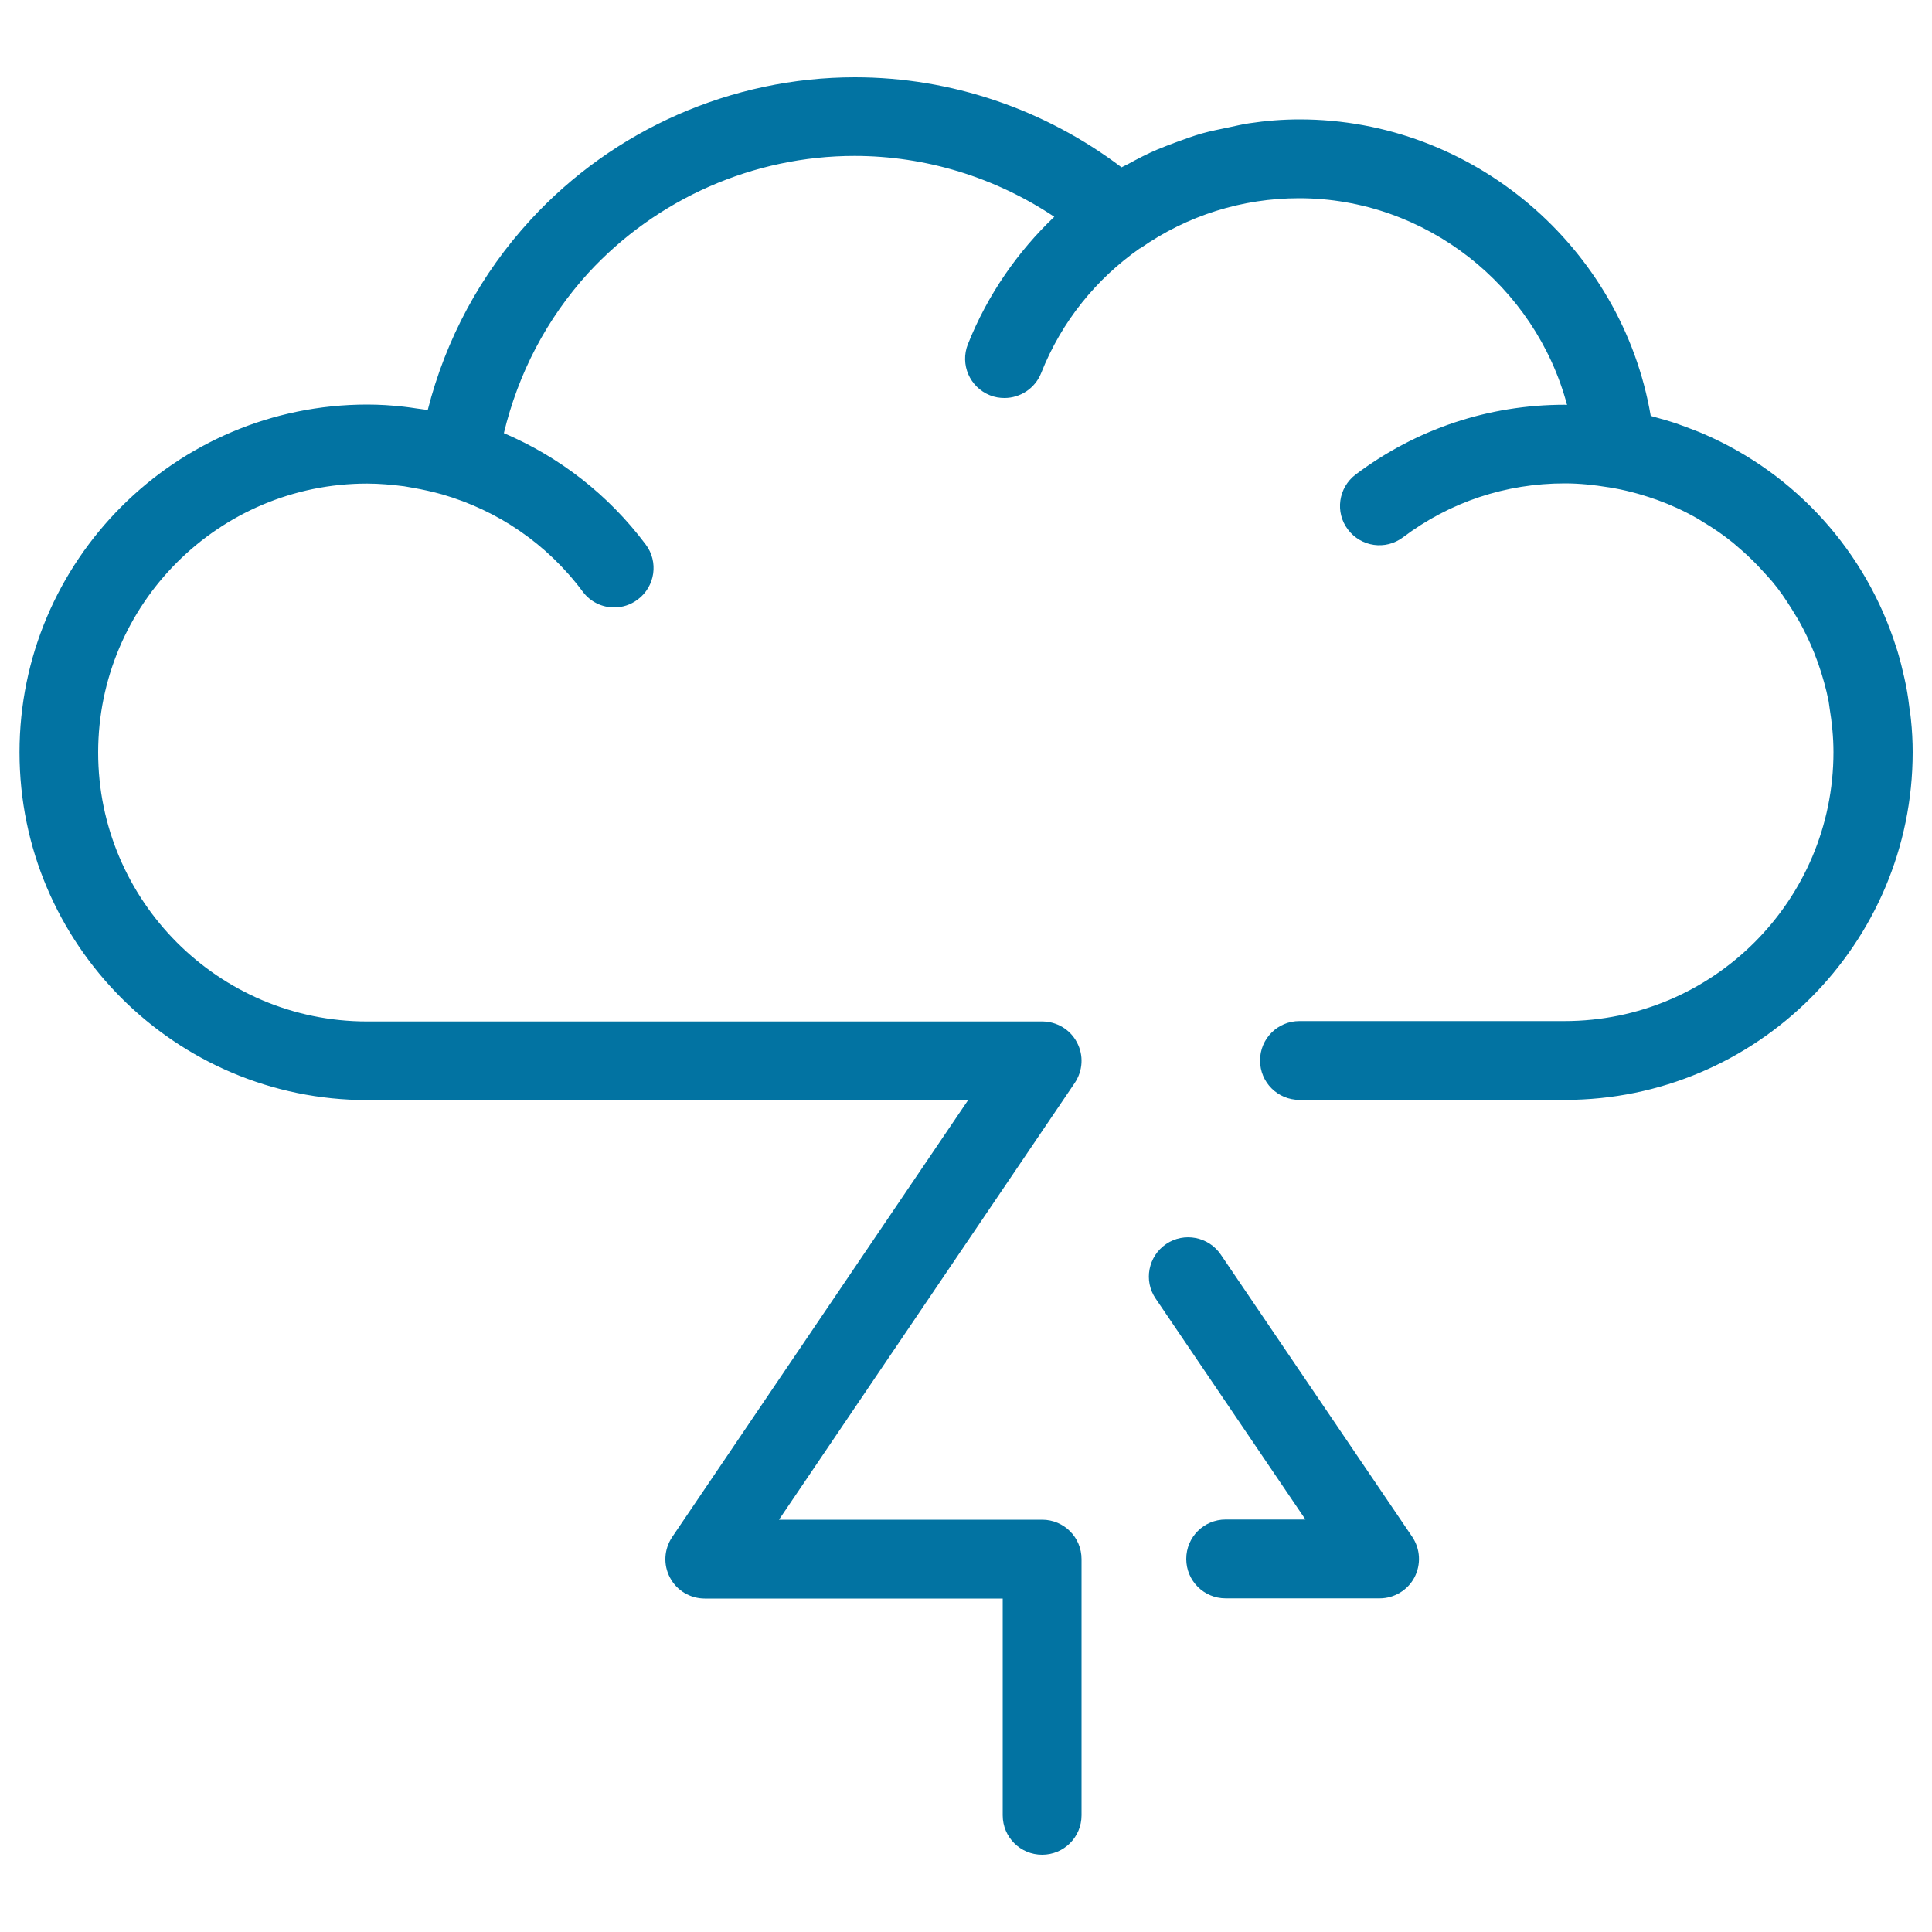 <svg xmlns="http://www.w3.org/2000/svg" viewBox="0 0 1000 1000" style="fill:#0273a2">
<title>Upload To The Computing Cloud SVG icon</title>
<g><path d="M631.9,649.4c-6.3-9.3-19-11.8-28.3-5.5c-9.3,6.3-11.8,19-5.4,28.3l77.5,114.3h-41.3c-11.3,0-20.4,9.1-20.4,20.4c0,11.3,9.1,20.4,20.4,20.4h79.7c7.5,0,14.5-4.2,18-10.8c3.5-6.7,3.1-14.7-1.1-21L631.9,649.4z"/><path d="M989.1,372.3c-0.1-1.5-0.4-3-0.6-4.5c-0.5-4.3-1.1-8.5-1.9-12.7c-0.3-1.4-0.6-2.8-0.9-4.2c-1-4.5-2.1-8.9-3.4-13.3c-0.3-0.9-0.5-1.7-0.8-2.5c-15.6-49.4-51.8-89.8-99.7-110.5c-2.9-1.3-5.9-2.3-8.9-3.5c-1.8-0.7-3.5-1.3-5.2-1.9c-3.9-1.3-7.8-2.4-11.8-3.5c-0.5-0.1-1-0.3-1.5-0.5c-14.9-87.2-91.9-153.4-181.7-153.4c-8.8,0-17.5,0.7-26.1,2c-3.6,0.5-7,1.4-10.5,2.1c-4.7,1-9.5,1.9-14.1,3.2c-4.6,1.3-9,3-13.5,4.6c-3.2,1.2-6.4,2.4-9.5,3.7c-5.2,2.2-10.2,4.8-15.1,7.5c-1.1,0.6-2.3,1.1-3.4,1.7C540.7,56.5,492.3,40,442.5,40c-63.6,0-124.8,26.9-167.8,73.7c-25.9,28.1-44,61.9-53.3,98.5c-2-0.3-4-0.5-5.9-0.8c-2.2-0.3-4.4-0.7-6.6-0.9c-6.2-0.7-12.5-1.1-18.8-1.1c-99.3,0-180,80.8-180,180c0,99.3,80.8,180,180,180h311L347.9,795.6c-4.2,6.3-4.7,14.3-1.1,21c3.5,6.7,10.5,10.8,18,10.8H519v112.2c0,11.3,9.1,20.4,20.4,20.4c11.3,0,20.4-9.1,20.4-20.4V807c0-11.3-9.1-20.4-20.4-20.4H403.2l153.1-226.1c4.2-6.3,4.7-14.3,1.1-21c-3.5-6.7-10.5-10.8-18-10.8H190c-76.8,0-139.2-62.5-139.2-139.2c0-76.8,62.4-139.2,139.2-139.2c6.5,0,12.9,0.6,19.2,1.4c1.5,0.2,3.1,0.6,4.6,0.8c5.1,0.9,10.1,2,15.1,3.4c28.7,8.3,54.2,25.5,72.7,50.3c4,5.4,10.1,8.2,16.3,8.2c4.2,0,8.5-1.3,12.2-4.1c9-6.7,10.9-19.5,4.1-28.5c-19.4-25.9-44.8-45.4-73.4-57.6c7.4-30.8,22.1-59.2,43.7-82.9c35.4-38.5,85.6-60.6,137.8-60.6c36.9,0,72.8,11.1,103.4,31.5c-19,18.1-34.5,40.3-44.7,65.9c-4.2,10.5,0.9,22.3,11.4,26.5c2.5,1,5,1.4,7.5,1.4c8.1,0,15.8-4.9,19-12.9c10.6-26.8,28.6-48.8,51-64.5c0.2-0.1,0.4-0.1,0.5-0.2c24.2-16.9,52.6-25.8,82-25.8c65.5,0,122.3,45.4,138.7,107c-0.4,0-0.8-0.1-1.2-0.1c-39.4,0-76.8,12.5-108.2,36.1c-9,6.8-10.8,19.6-4,28.5c6.8,9,19.5,10.8,28.5,4c24.3-18.3,53.2-27.9,83.7-27.9c7.7,0,15.2,0.8,22.5,2c0,0,0.1,0,0.1,0c8.3,1.3,16.2,3.4,23.9,6.1c0.4,0.1,0.8,0.3,1.2,0.4c7.2,2.6,14,5.7,20.5,9.4c1.1,0.6,2.1,1.3,3.1,1.9c5.6,3.3,11,7,16,11.1c1.5,1.3,3,2.6,4.5,3.9c3.9,3.4,7.6,7.1,11.1,11c1.5,1.7,3.1,3.3,4.5,5c3.8,4.5,7.1,9.4,10.2,14.4c1.2,1.9,2.4,3.9,3.6,5.9c3,5.4,5.7,11,8,16.8c0.7,1.8,1.3,3.5,2,5.3c2.2,6.4,4.1,12.9,5.4,19.6c0.2,1.1,0.3,2.3,0.5,3.5c1.2,7.4,2,15,2,22.8c0,76.8-62.4,139.2-139.2,139.2H672.6c-11.3,0-20.4,9.1-20.4,20.4c0,11.3,9.1,20.4,20.4,20.4H810c99.3,0,180-80.8,180-180C990,383.7,989.7,378,989.1,372.3z"/></g>
</svg>
